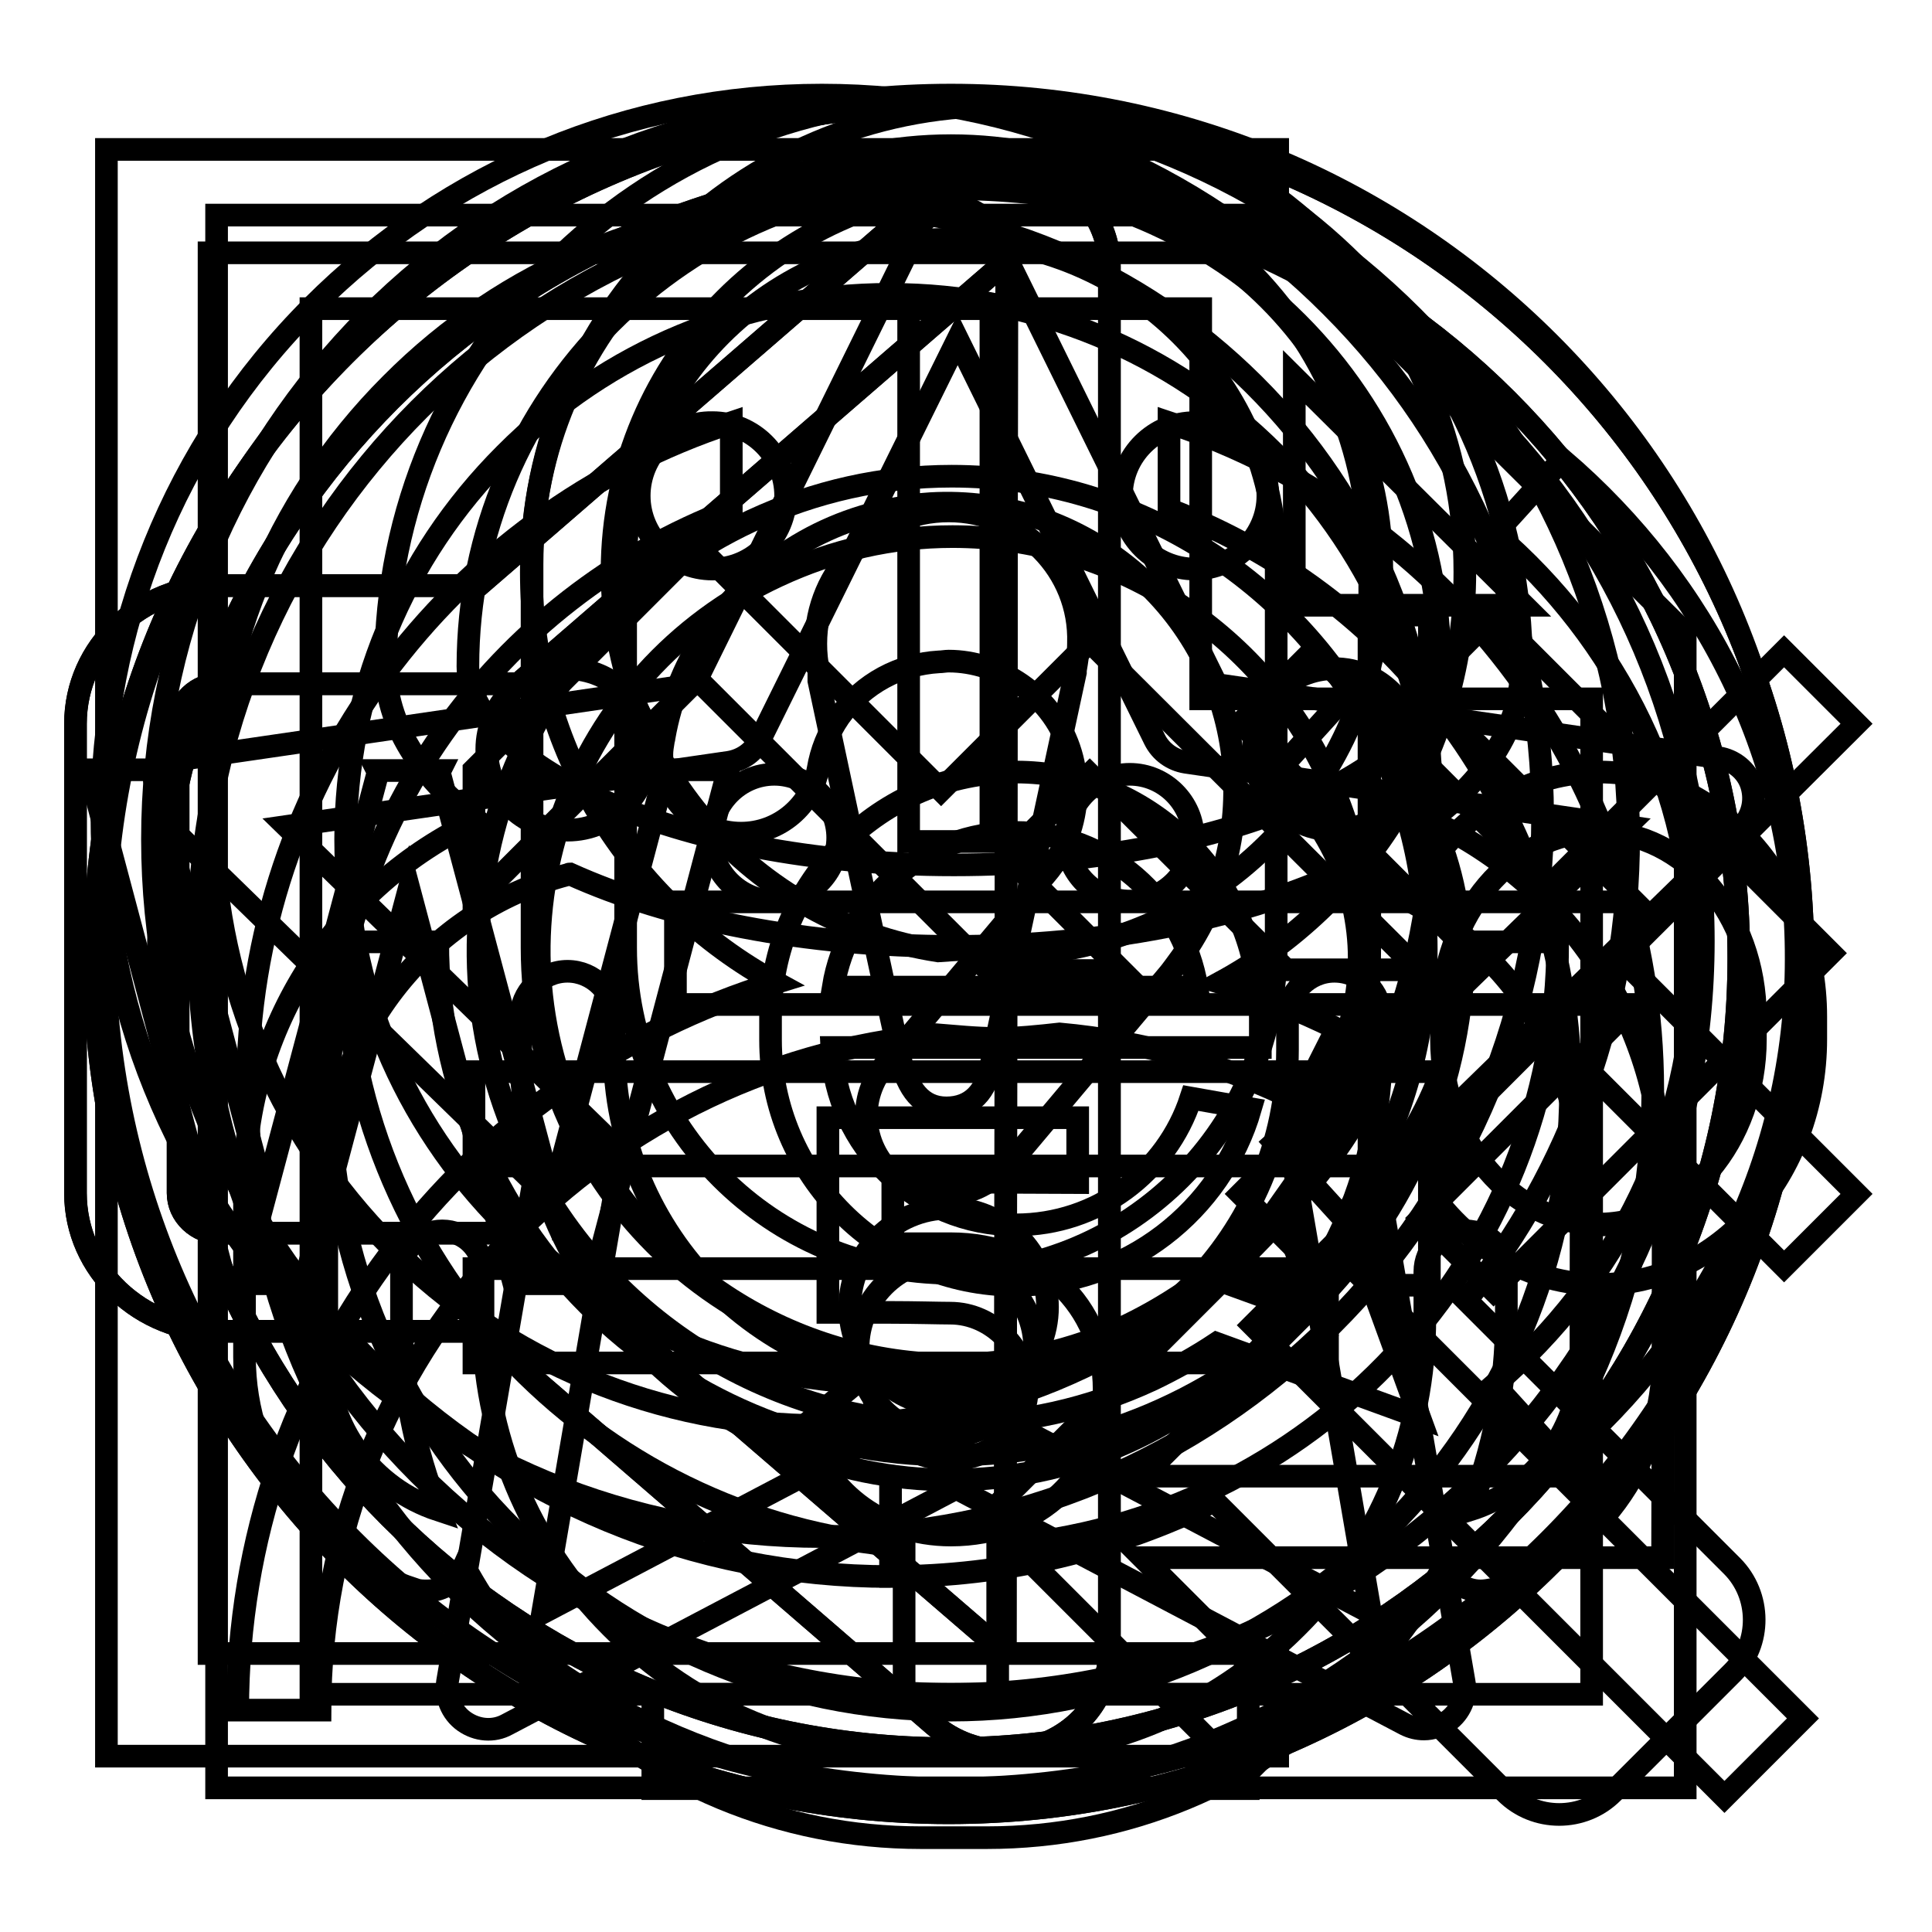 <?xml version="1.0" encoding="utf-8"?>
<!-- Svg Vector Icons : http://www.onlinewebfonts.com/icon -->
<!DOCTYPE svg PUBLIC "-//W3C//DTD SVG 1.1//EN" "http://www.w3.org/Graphics/SVG/1.1/DTD/svg11.dtd">
<svg version="1.1" xmlns="http://www.w3.org/2000/svg" xmlns:xlink="http://www.w3.org/1999/xlink" x="0px" y="0px" viewBox="0 0 256 256" enable-background="new 0 0 256 256" xml:space="preserve">
<g><g><path stroke-width="3" fill-opacity="0" stroke="#000000"  d="M120.4,40.7h10.9v70.8h-10.9V40.7L120.4,40.7z"/><path stroke-width="3" fill-opacity="0" stroke="#000000"  d="M154.9,56v11.5c31,11.8,53.2,41.8,53.2,76.9c0,45.3-36.9,82.2-82.2,82.2c-45.3,0-82.2-36.9-82.2-82.2c0-35.1,22.1-65.1,53.2-76.9V56c-37.2,12.2-64.1,47.2-64.1,88.4c0,51.3,41.8,93.1,93.1,93.1s93.1-41.8,93.1-93.1C219,103.2,192.1,68.3,154.9,56z"/><path stroke-width="3" fill-opacity="0" stroke="#000000"  d="M188.7,229.1c-0.9,0-1.7-0.2-2.5-0.6l-59.5-31.3l-59.5,31.3c-1.8,1-4,0.8-5.7-0.4c-1.7-1.2-2.5-3.3-2.2-5.3l11.4-66.2l-48.1-46.9c-1.5-1.4-2-3.6-1.4-5.6c0.7-2,2.3-3.4,4.4-3.7L92,90.7l29.7-60.3c0.9-1.9,2.8-3,4.9-3s3.9,1.2,4.9,3l29.7,60.3l66.5,9.7c2,0.3,3.8,1.7,4.4,3.7c0.6,2,0.1,4.1-1.4,5.6l-48.1,46.9l11.4,66.2c0.4,2-0.5,4.1-2.2,5.3C190.9,228.7,189.8,229.1,188.7,229.1z M38,109.5l42.3,41.2c1.3,1.3,1.9,3.1,1.6,4.8l-10,58.2l52.3-27.5c1.6-0.8,3.5-0.8,5.1,0l52.3,27.5l-10-58.2c-0.3-1.8,0.3-3.6,1.6-4.8l42.3-41.2l-58.4-8.5c-1.8-0.3-3.3-1.4-4.1-3l-26.1-53l-26.2,53c-0.8,1.6-2.3,2.7-4.1,3L38,109.5z"/><path stroke-width="3" fill-opacity="0" stroke="#000000"  d="M142.8,156.7v-8.6h-24.5h-8.6v8.6v8.5v8.7c0,0,4.9,0,8.2,0s6.6,0.1,8,0.1c5.7,0,10.2,5,10.2,10.1c0,5.1-4.6,9.3-10.2,9.3c-5.7,0-10.2-4.2-10.2-9.3c0-1.2,0.2-2.3,0.7-3.3l-9.8,8.1c2.6,8.4,9.8,14.5,19.4,14.5c11.6,0,20.3-8.2,20.3-19.3c0-11.1-8.6-19.3-20.3-19.3c-3.2,0-7.7,0-7.7,0v-8.2L142.8,156.7L142.8,156.7z"/><path stroke-width="3" fill-opacity="0" stroke="#000000"  d="M84.7,65.7c0,5.4,4.4,9.7,9.7,9.7c5.4,0,9.7-4.4,9.7-9.7c0-5.4-4.4-9.7-9.7-9.7C89.1,55.9,84.7,60.3,84.7,65.7L84.7,65.7z"/><path stroke-width="3" fill-opacity="0" stroke="#000000"  d="M148.6,65.7c0,5.4,4.4,9.7,9.7,9.7s9.7-4.4,9.7-9.7c0-5.4-4.4-9.7-9.7-9.7S148.6,60.3,148.6,65.7L148.6,65.7z"/><path stroke-width="3" fill-opacity="0" stroke="#000000"  d="M189.5,108.7c7.7-5.8,12.1-12.8,12.1-20.4c0-41.5-33.8-75.3-75.3-75.3S51.1,46.8,51.1,88.3c0,7.6,4.5,14.6,12.1,20.4c-18.5,8.6-30.8,27.4-30.8,48.5v22.6c0,14.2,9.1,26.5,22.6,30.8c0.5,0.2,1.1,0.2,1.6,0.2c2.1,0,4-1.3,4.9-3.3c3.1,5.7,7.1,11.1,11.8,15.8c13,13,30.3,20.2,48.7,20.2h8.8c18.4,0,35.7-7.2,48.7-20.2c4.7-4.7,8.7-10.1,11.8-15.8c0.9,2,2.8,3.3,4.9,3.3c0.5,0,1.1-0.1,1.6-0.2c13.5-4.2,22.6-16.6,22.6-30.8v-22.6C220.4,136,208.1,117.4,189.5,108.7z M62,88.3c0-35.5,28.9-64.4,64.4-64.4s64.4,28.9,64.4,64.4c0,12.4-26.4,26.3-64.4,26.3C88.4,114.6,62,100.7,62,88.3z M209.5,179.8c0,9.3-5.9,17.5-14.8,20.3c3.2-8,4.9-16.6,4.9-25.5v-6.1c0-3-2.4-5.4-5.4-5.4c-3,0-5.4,2.4-5.4,5.4v6.1c0,15.5-6,30.1-17,41c-11,11-25.5,17-41,17H122c-15.5,0-30.1-6-41-17c-11-11-17-25.5-17-41v-6.1c0-3-2.4-5.4-5.4-5.4c-3,0-5.4,2.4-5.4,5.4v6.1c0,8.9,1.7,17.5,4.9,25.5c-8.8-2.9-14.8-11-14.8-20.3v-22.6c0-19.4,13.1-36.4,31.9-41.3c0.1,0,0.2-0.1,0.3-0.1c13.3,6,31.1,9.6,50.9,9.6c19.8,0,37.5-3.6,50.9-9.6c19,4.7,32.3,21.7,32.3,41.3L209.5,179.8L209.5,179.8z"/><path stroke-width="3" fill-opacity="0" stroke="#000000"  d="M132.1,137.6c2.8,0,5.6-0.3,8.3-0.6c11.1,1,21.8,4,31.8,9l4.9-9.7c-5-2.5-10.2-4.5-15.4-6.1c19.3-10.5,32.4-30.9,32.4-54.4c0-34.1-27.7-61.8-61.8-61.8c-34.1,0-61.9,27.7-61.9,61.8c0,23.4,13.1,43.9,32.4,54.4c-41.2,12.6-71.3,51.1-71.3,96.4h10.9c0-46.8,35.9-85.3,81.6-89.5C126.6,137.3,129.3,137.6,132.1,137.6z M81.1,75.7c0-28.1,22.9-51,51-51c28.1,0,51,22.9,51,51c0,25.4-18.7,46.5-43,50.3c-2.6-0.2-5.3-0.3-7.9-0.3c-2.7,0-5.3,0.1-7.9,0.3C99.8,122.2,81.1,101.1,81.1,75.7z"/><path stroke-width="3" fill-opacity="0" stroke="#000000"  d="M220.4,162.3h-10.9v33.3h-58.1l21.2-21.2l-7.7-7.7L130.6,201l34.3,34.3l7.7-7.7l-21.2-21.2h68.9L220.4,162.3L220.4,162.3z"/><path stroke-width="3" fill-opacity="0" stroke="#000000"  d="M246,158.2L214.8,127L246,95.9l-9.6-9.6l-31.2,31.2L174,86.2l-9.6,9.6l31.2,31.2l-31.2,31.2l9.6,9.6l31.2-31.2l31.2,31.2L246,158.2z"/><path stroke-width="3" fill-opacity="0" stroke="#000000"  d="M138.7,23.1c-5-2.1-11-1.2-15,2.3L63.4,77.6H29.2C18.6,77.6,10,85.8,10,95.9v62.2c0,10.1,8.6,18.3,19.2,18.3h34.2l60.4,52.2c2.6,2.2,5.9,3.4,9.3,3.4c2,0,3.9-0.4,5.6-1.1c5-2.1,8.3-6.9,8.3-12.1V35.3C147,30,143.8,25.3,138.7,23.1z M133.2,219c0,0-0.1,0-0.1,0l-64.5-55.6H29.2c-3.1,0-5.6-2.4-5.6-5.3V95.9c0-2.9,2.5-5.3,5.6-5.3h39.5L132.9,35l0.5,0.2L133.2,219z"/><path stroke-width="3" fill-opacity="0" stroke="#000000"  d="M138.7,23.1c-5-2.1-11-1.2-15,2.3L63.4,77.6H29.2C18.6,77.6,10,85.8,10,95.9v62.2c0,10.1,8.6,18.3,19.2,18.3h34.2l60.4,52.2c2.6,2.2,5.9,3.4,9.3,3.4c2,0,3.9-0.4,5.6-1.1c5-2.1,8.3-6.9,8.3-12.1V35.3C147,30,143.8,25.3,138.7,23.1z M133.2,219c0,0-0.1,0-0.1,0l-64.5-55.6H29.2c-3.1,0-5.6-2.4-5.6-5.3V95.9c0-2.9,2.5-5.3,5.6-5.3h39.5L132.9,35l0.5,0.2L133.2,219z"/><path stroke-width="3" fill-opacity="0" stroke="#000000"  d="M168.9,102.6c6.8,6.1,11.2,14.8,11.2,24.4c0,9.6-4.3,18.3-11.2,24.4l8.9,9.8c9.7-8.5,15.8-20.7,15.8-34.2s-6.1-25.7-15.8-34.2L168.9,102.6z"/><path stroke-width="3" fill-opacity="0" stroke="#000000"  d="M207,60.9l-8.9,9.8c16.2,13.9,26.4,34,26.4,56.4c0,22.4-10.3,42.5-26.5,56.4l8.9,9.8c19-16.3,31.1-39.9,31.1-66.2C238.1,100.7,226,77.2,207,60.9z"/><path stroke-width="3" fill-opacity="0" stroke="#000000"  d="M197.9,81.6l-9.6,9.6l28.3,28.3H89.5v13.6h127.1l-28.3,28.3l9.6,9.6l44.7-44.7L197.9,81.6z"/><path stroke-width="3" fill-opacity="0" stroke="#000000"  d="M27.7,33.5h141.6V19.8H14.1v212.9h155.2v-13.6H27.7V33.5z"/><path stroke-width="3" fill-opacity="0" stroke="#000000"  d="M167.5,28.5H28.7v208.4h194.6v-153L167.5,28.5z M171.5,50l30.4,30.2h-30.4V50z M41.2,224.5V40.9h117.9v51.7h51.8v131.9H41.2L41.2,224.5z"/><path stroke-width="3" fill-opacity="0" stroke="#000000"  d="M62.8,142h128.1v12.5H62.8V142z"/><path stroke-width="3" fill-opacity="0" stroke="#000000"  d="M62.8,168.1h113.1v12.5H62.8V168.1L62.8,168.1z"/><path stroke-width="3" fill-opacity="0" stroke="#000000"  d="M131,128.6h17.6l-15.1-15.1l10.9-10.9l26,25.9H188L144.4,85l-19.7,19.7L92.4,72.4L62.8,102v17.6L92.4,90L131,128.6z"/><path stroke-width="3" fill-opacity="0" stroke="#000000"  d="M126,181.1c30.6,0,55.5-24.9,55.5-55.5V74.8c0-30.6-24.9-55.5-55.5-55.5c-30.6,0-55.5,24.9-55.5,55.5v50.8C70.5,156.2,95.4,181.1,126,181.1z M82.9,74.8c0-23.7,19.3-43.1,43.1-43.1c23.7,0,43.1,19.3,43.1,43.1v50.8c0,23.7-19.3,43.1-43.1,43.1c-23.7,0-43.1-19.3-43.1-43.1V74.8z"/><path stroke-width="3" fill-opacity="0" stroke="#000000"  d="M206.4,124.8H194c0,37.5-30.5,68-68,68c-37.5,0-68-30.5-68-68H45.6c0,42.2,32.8,76.9,74.2,80.1v19.6H86.5v12.5h78.9v-12.5h-33.2v-19.6C173.7,201.7,206.4,167.1,206.4,124.8z"/><path stroke-width="3" fill-opacity="0" stroke="#000000"  d="M126,12.6c-61.9,0-112.2,50.3-112.2,112.2c0,61.8,50.3,112.2,112.2,112.2c61.9,0,112.2-50.3,112.2-112.2C238.2,62.9,187.9,12.6,126,12.6z M126,224.5c-55,0-99.7-44.7-99.7-99.7C26.3,69.7,71,25,126,25c55,0,99.7,44.7,99.7,99.7C225.7,179.8,181,224.5,126,224.5z"/><path stroke-width="3" fill-opacity="0" stroke="#000000"  d="M176.8,128.7c-3.4,0-6.2,2.8-6.2,6.2v4.2c0,24.6-20,44.6-44.6,44.6c-24.6,0-44.6-20-44.6-44.6v-4.2c0-3.4-2.8-6.2-6.2-6.2c-3.4,0-6.2,2.8-6.2,6.2v4.2c0,31.5,25.6,57,57,57c31.5,0,57-25.6,57-57v-4.2C183,131.4,180.3,128.7,176.8,128.7z"/><path stroke-width="3" fill-opacity="0" stroke="#000000"  d="M64.5,99.3c0,5.9,4.8,10.7,10.7,10.7c5.9,0,10.7-4.8,10.7-10.7c0-5.9-4.8-10.7-10.7-10.7C69.3,88.6,64.5,93.4,64.5,99.3z"/><path stroke-width="3" fill-opacity="0" stroke="#000000"  d="M166.1,99.3c0,5.9,4.8,10.7,10.7,10.7c5.9,0,10.7-4.8,10.7-10.7c0-5.9-4.8-10.7-10.7-10.7C170.9,88.6,166.1,93.4,166.1,99.3z"/><path stroke-width="3" fill-opacity="0" stroke="#000000"  d="M108.9,203.6c-25.5,0-49.5-9.9-67.5-28c-37.2-37.2-37.2-97.8,0-135c18-18,42-28,67.5-28c25.5,0,49.5,9.9,67.5,28c18,18,28,42,28,67.5c0,25.5-9.9,49.5-28,67.5C158.3,193.6,134.4,203.6,108.9,203.6z M108.9,27.2c-21.6,0-41.9,8.4-57.1,23.7c-31.5,31.5-31.5,82.8,0,114.3c15.3,15.3,35.6,23.7,57.1,23.7c21.6,0,41.9-8.4,57.2-23.7s23.7-35.6,23.7-57.2c0-21.6-8.4-41.9-23.7-57.1S130.5,27.2,108.9,27.2z"/><path stroke-width="3" fill-opacity="0" stroke="#000000"  d="M176.4,165.2l62.5,62.5l-10.4,10.4L166,175.6L176.4,165.2z"/><path stroke-width="3" fill-opacity="0" stroke="#000000"  d="M183.1,99.4c-10.3-22-32.6-36.3-57-36.3c-9.2,0-18.1,2-26.5,5.9c-31.4,14.6-45,52.1-30.4,83.4c10.3,22,32.6,36.3,57,36.3c9.2,0,18.1-2,26.5-5.9c2.9-1.4,5.8-3,8.5-4.8l26.9,9.8l-9.8-26.9C190.6,142.7,192.4,119.3,183.1,99.4z M160,169.1l-1.7,1.2c-2.8,2-5.8,3.8-8.9,5.3c-7.3,3.4-15.1,5.2-23.1,5.2c-21.2,0-40.7-12.4-49.7-31.7c-12.8-27.4-0.9-60.1,26.5-72.8c7.3-3.4,15.1-5.2,23.1-5.2c21.2,0,40.7,12.4,49.7,31.7c8.4,18,6.4,39.2-5.2,55.3l-1.2,1.7l5.4,14.7L160,169.1z"/><path stroke-width="3" fill-opacity="0" stroke="#000000"  d="M94.2,111c0,4.6,3.8,8.4,8.4,8.4c4.6,0,8.4-3.8,8.4-8.4s-3.8-8.4-8.4-8.4C98,102.6,94.2,106.4,94.2,111z"/><path stroke-width="3" fill-opacity="0" stroke="#000000"  d="M141.3,111c0,4.6,3.8,8.4,8.4,8.4s8.4-3.8,8.4-8.4s-3.8-8.4-8.4-8.4S141.3,106.4,141.3,111z"/><path stroke-width="3" fill-opacity="0" stroke="#000000"  d="M73.2,158.6l-15-56.3l0.1-0.2H50l0.1,0.2l-15,56.3l-15-56.6h-8.3l18.1,68.1h10.4l13.9-52.3l13.9,52.3h10.4L96.5,102h-8.3L73.2,158.6z"/><path stroke-width="3" fill-opacity="0" stroke="#000000"  d="M211.9,102.3c-9.1,0-17.2,4.8-22.5,12.4V81.5h-8v88.8h8v-12.5c5.3,7.5,13.4,12.4,22.5,12.4c15.8,0,28.7-14.6,28.7-32.5v-3C240.6,116.9,227.7,102.3,211.9,102.3z M232.6,137.7c0,13.5-9.3,24.5-20.8,24.5c-11.4,0-20.8-11-20.8-24.5v-3c0-13.5,9.3-24.5,20.8-24.5c11.4,0,20.8,11,20.8,24.5V137.7z"/><path stroke-width="3" fill-opacity="0" stroke="#000000"  d="M134.6,102.3c-17.9,0-32.5,14.6-32.5,32.5v3c0,17.9,14.6,32.5,32.5,32.5c14.7,0,27.2-9.9,31.1-23.4l-7.9-1.4c-3.2,9.8-12.4,16.8-23.2,16.8c-13.1,0-23.9-10.4-24.4-23.5H159h8c0-0.3,0-0.7,0-1v-2.9c0-1.3-0.1-2.7-0.3-4C164.8,114.7,151.1,102.3,134.6,102.3z M110.4,130.8c1.9-11.6,12-20.5,24.1-20.5c12.1,0,22.2,8.9,24.1,20.5H110.4z"/><path stroke-width="3" fill-opacity="0" stroke="#000000"  d="M125.7,13.8C63.2,13.8,12.5,64.6,12.5,127s50.8,113.2,113.2,113.2c62.4,0,113.2-50.8,113.2-113.2S188.1,13.8,125.7,13.8z M125.7,231.7C67.9,231.7,21,184.8,21,127s47-104.7,104.7-104.7c57.7,0,104.7,47,104.7,104.7S183.4,231.7,125.7,231.7z"/><path stroke-width="3" fill-opacity="0" stroke="#000000"  d="M125.4,166.9c-6.5,0-11.7,5.3-11.7,11.7c0,6.5,5.2,11.7,11.7,11.7c6.5,0,11.7-5.2,11.7-11.7C137.1,172.2,131.9,166.9,125.4,166.9z"/><path stroke-width="3" fill-opacity="0" stroke="#000000"  d="M150,75.6c-8-6.7-18-9.6-27.6-8.8v0.1c-11,0.9-21.5,6.5-28.3,16.2c-3.2,4.5-5.2,9.5-6.1,14.6c0,0.1,0,0.2-0.1,0.3c0,0.1,0,0.1,0,0.2h0c-0.1,0.6-0.2,1.2-0.2,1.8c0,5.8,4.7,10.4,10.5,10.4c5.1,0,9.3-3.7,10.2-8.5c0.4-2.4,1.3-4.7,2.8-6.9c3.2-4.5,8.1-7,13.2-7.3c0.4,0,0.9-0.1,1.3-0.1c3.3,0,6.7,1.1,9.6,3.1c6.6,4.6,8.9,12.9,6.2,20.1c0,0,0,0,0,0c-0.7,1.8-1.6,3.5-2.9,5l-20.5,24.4l0,0c-2,1.9-3.3,4.6-3.3,7.6c0,5.8,4.7,10.5,10.5,10.5c3.3,0,6.3-1.6,8.2-4l0.1,0.1l21-25c0.7-0.8,1.3-1.7,1.9-2.5c0,0,0,0,0,0c0,0,0,0,0,0C168,110.7,165.3,88.4,150,75.6z"/><path stroke-width="3" fill-opacity="0" stroke="#000000"  d="M125.7,160.1c-7.2,0-13.1,5.9-13.1,13.1s5.9,13.1,13.1,13.1c7.2,0,13.1-5.9,13.1-13.1S132.9,160.1,125.7,160.1z"/><path stroke-width="3" fill-opacity="0" stroke="#000000"  d="M125.7,67.7c-9.7,0-17.6,7.9-17.6,17.6c0,1.2,0.1,2.4,0.4,3.6c0,0,0,0.1,0,0.1l0,0.1l0,0.1v0v0.1l0,0v0.1l0,0.1l0,0.1v0c0,0,0,0,0,0c0,0,0,0.1,0,0.1v0.1c0,0,0,0,0,0l0,0.1v0v0.1c0,0,0,0,0,0.1V90v0.1c0,0,0,0,0,0.1v0c0,0,0,0,0,0c0,0,9.8,46.1,10.8,50.1c1,4,2.8,6.5,6.1,6.5c3.3,0,5.3-2.1,6-6c0,0,0-0.1,0-0.1c0.4-2.1,11.1-51.6,11.1-51.6v0v-0.1v0l0-0.1v0c0,0,0-0.1,0-0.1c0.2-1.2,0.4-2.3,0.4-3.6C143.2,75.6,135.4,67.7,125.7,67.7z"/><path stroke-width="3" fill-opacity="0" stroke="#000000"  d="M125.7,13.8C63.2,13.8,12.5,64.6,12.5,127s50.8,113.2,113.2,113.2c62.4,0,113.2-50.8,113.2-113.2S188.1,13.8,125.7,13.8z M125.7,231.7C67.9,231.7,21,184.8,21,127c0-57.7,47-104.7,104.7-104.7c57.7,0,104.7,47,104.7,104.7S183.4,231.7,125.7,231.7z"/><path stroke-width="3" fill-opacity="0" stroke="#000000"  d="M229.5,207.5l-35.2-35.2c13.9-17.3,21.5-38.6,21.5-61.2c0-26.1-10.2-50.7-28.6-69.1c-18.5-18.5-43-28.7-69.2-28.7c-26.1,0-50.7,10.2-69.2,28.7c-18.4,18.5-28.6,43-28.6,69.2c0,26.1,10.2,50.7,28.7,69.1s43,28.6,69.1,28.6l0-12.9v12.9c15.1,0,29.7-3.5,42.9-10l38.6,38.6c3.9,3.9,10.3,3.9,14.2,0l15.9-15.9C233.4,217.8,233.4,211.4,229.5,207.5z M117.9,183.3c-19.3,0-37.4-7.5-51-21.1c-13.6-13.6-21.1-31.7-21.1-51c0-19.3,7.5-37.4,21.1-51C80.5,46.5,98.6,39,117.9,39c19.2,0,37.4,7.5,51,21.1c13.6,13.6,21.1,31.7,21.1,51c0,19.3-7.5,37.4-21.1,51C155.3,175.8,137.2,183.3,117.9,183.3z"/></g></g>
</svg>